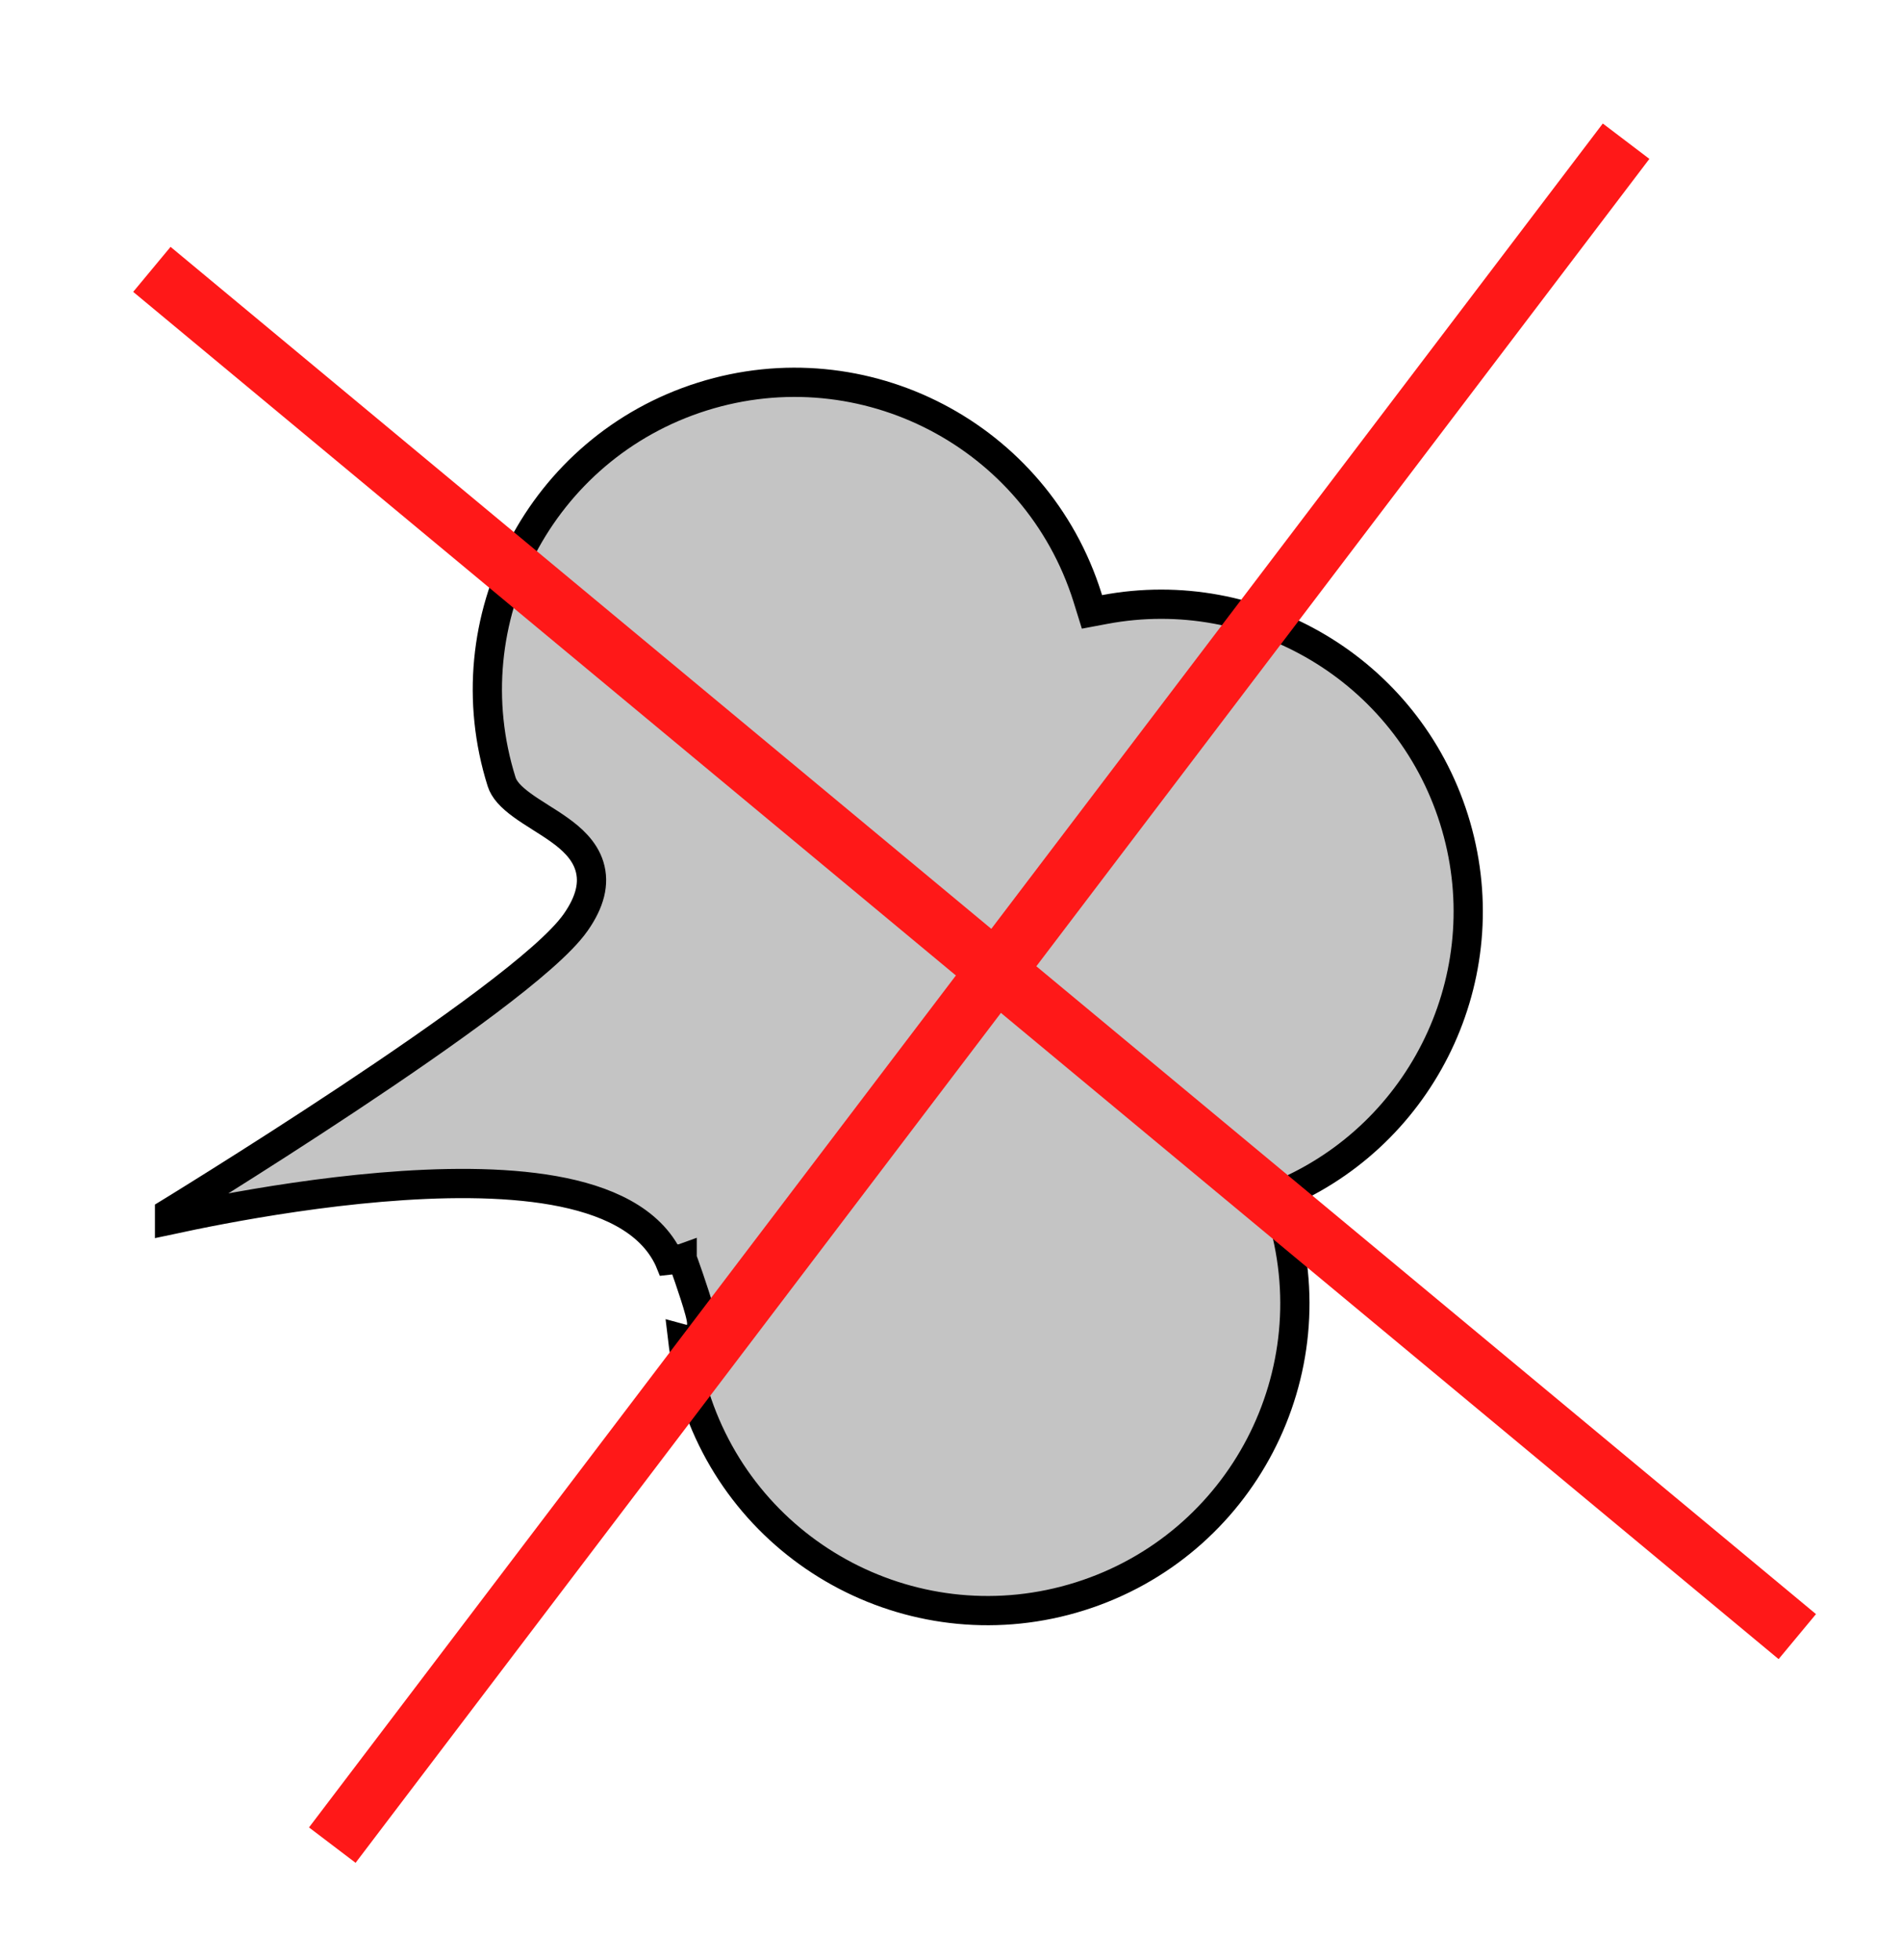 <?xml version="1.0" encoding="UTF-8"?> <svg xmlns="http://www.w3.org/2000/svg" width="65" height="67" viewBox="0 0 65 67" fill="none"> <path d="M23.757 47.709C23.555 47.066 23.417 46.417 23.341 45.772C23.462 45.805 23.639 45.812 23.807 45.67C23.901 45.59 23.943 45.497 23.962 45.444C23.981 45.389 23.988 45.34 23.991 45.31C24 45.207 23.982 45.104 23.972 45.052C23.959 44.983 23.94 44.905 23.919 44.825C23.835 44.51 23.684 44.055 23.559 43.69C23.495 43.505 23.437 43.339 23.394 43.219C23.373 43.16 23.355 43.111 23.343 43.078L23.329 43.039L23.326 43.029L23.325 43.026L23.325 43.025L23.325 43.025L22.926 43.169C22.926 43.169 22.926 43.169 22.926 43.169L23.325 43.025L22.882 43.075C22.88 43.07 22.878 43.066 22.876 43.061C22.235 41.678 20.675 41.006 18.937 40.697C17.169 40.383 15.045 40.414 13.021 40.585C10.99 40.757 9.031 41.073 7.582 41.346C6.856 41.482 6.257 41.608 5.839 41.7C5.825 41.703 5.811 41.706 5.797 41.709V41.458C5.877 41.409 5.975 41.349 6.09 41.278C6.429 41.068 6.916 40.766 7.504 40.396C8.682 39.656 10.271 38.643 11.915 37.552C13.558 36.462 15.261 35.291 16.664 34.235C17.365 33.707 17.997 33.204 18.51 32.752C19.017 32.306 19.435 31.887 19.687 31.527C20.168 30.84 20.337 30.203 20.153 29.607C19.98 29.046 19.529 28.655 19.115 28.36C18.914 28.216 18.698 28.08 18.494 27.952C18.481 27.943 18.468 27.935 18.456 27.927C18.236 27.788 18.031 27.658 17.845 27.521C17.462 27.242 17.235 26.991 17.151 26.724C15.41 21.193 18.482 15.297 24.013 13.556C29.545 11.815 35.44 14.887 37.182 20.418C37.182 20.418 37.182 20.418 37.182 20.418L37.205 20.492L37.337 20.917L37.774 20.835C42.925 19.867 48.102 22.881 49.715 28.005C51.328 33.128 48.811 38.565 44.035 40.722L43.63 40.905L43.765 41.33L43.788 41.403C43.788 41.403 43.788 41.403 43.788 41.404C45.529 46.935 42.457 52.83 36.926 54.571C31.394 56.313 25.499 53.24 23.757 47.709Z" fill="#C4C4C4" stroke="black"></path> <line x1="5.193" y1="9.208" x2="61.454" y2="55.947" stroke="#FF1818" stroke-width="2"></line> <line x1="55.6" y1="4.827" x2="11.362" y2="63.075" stroke="#FF1818" stroke-width="2"></line> </svg> 